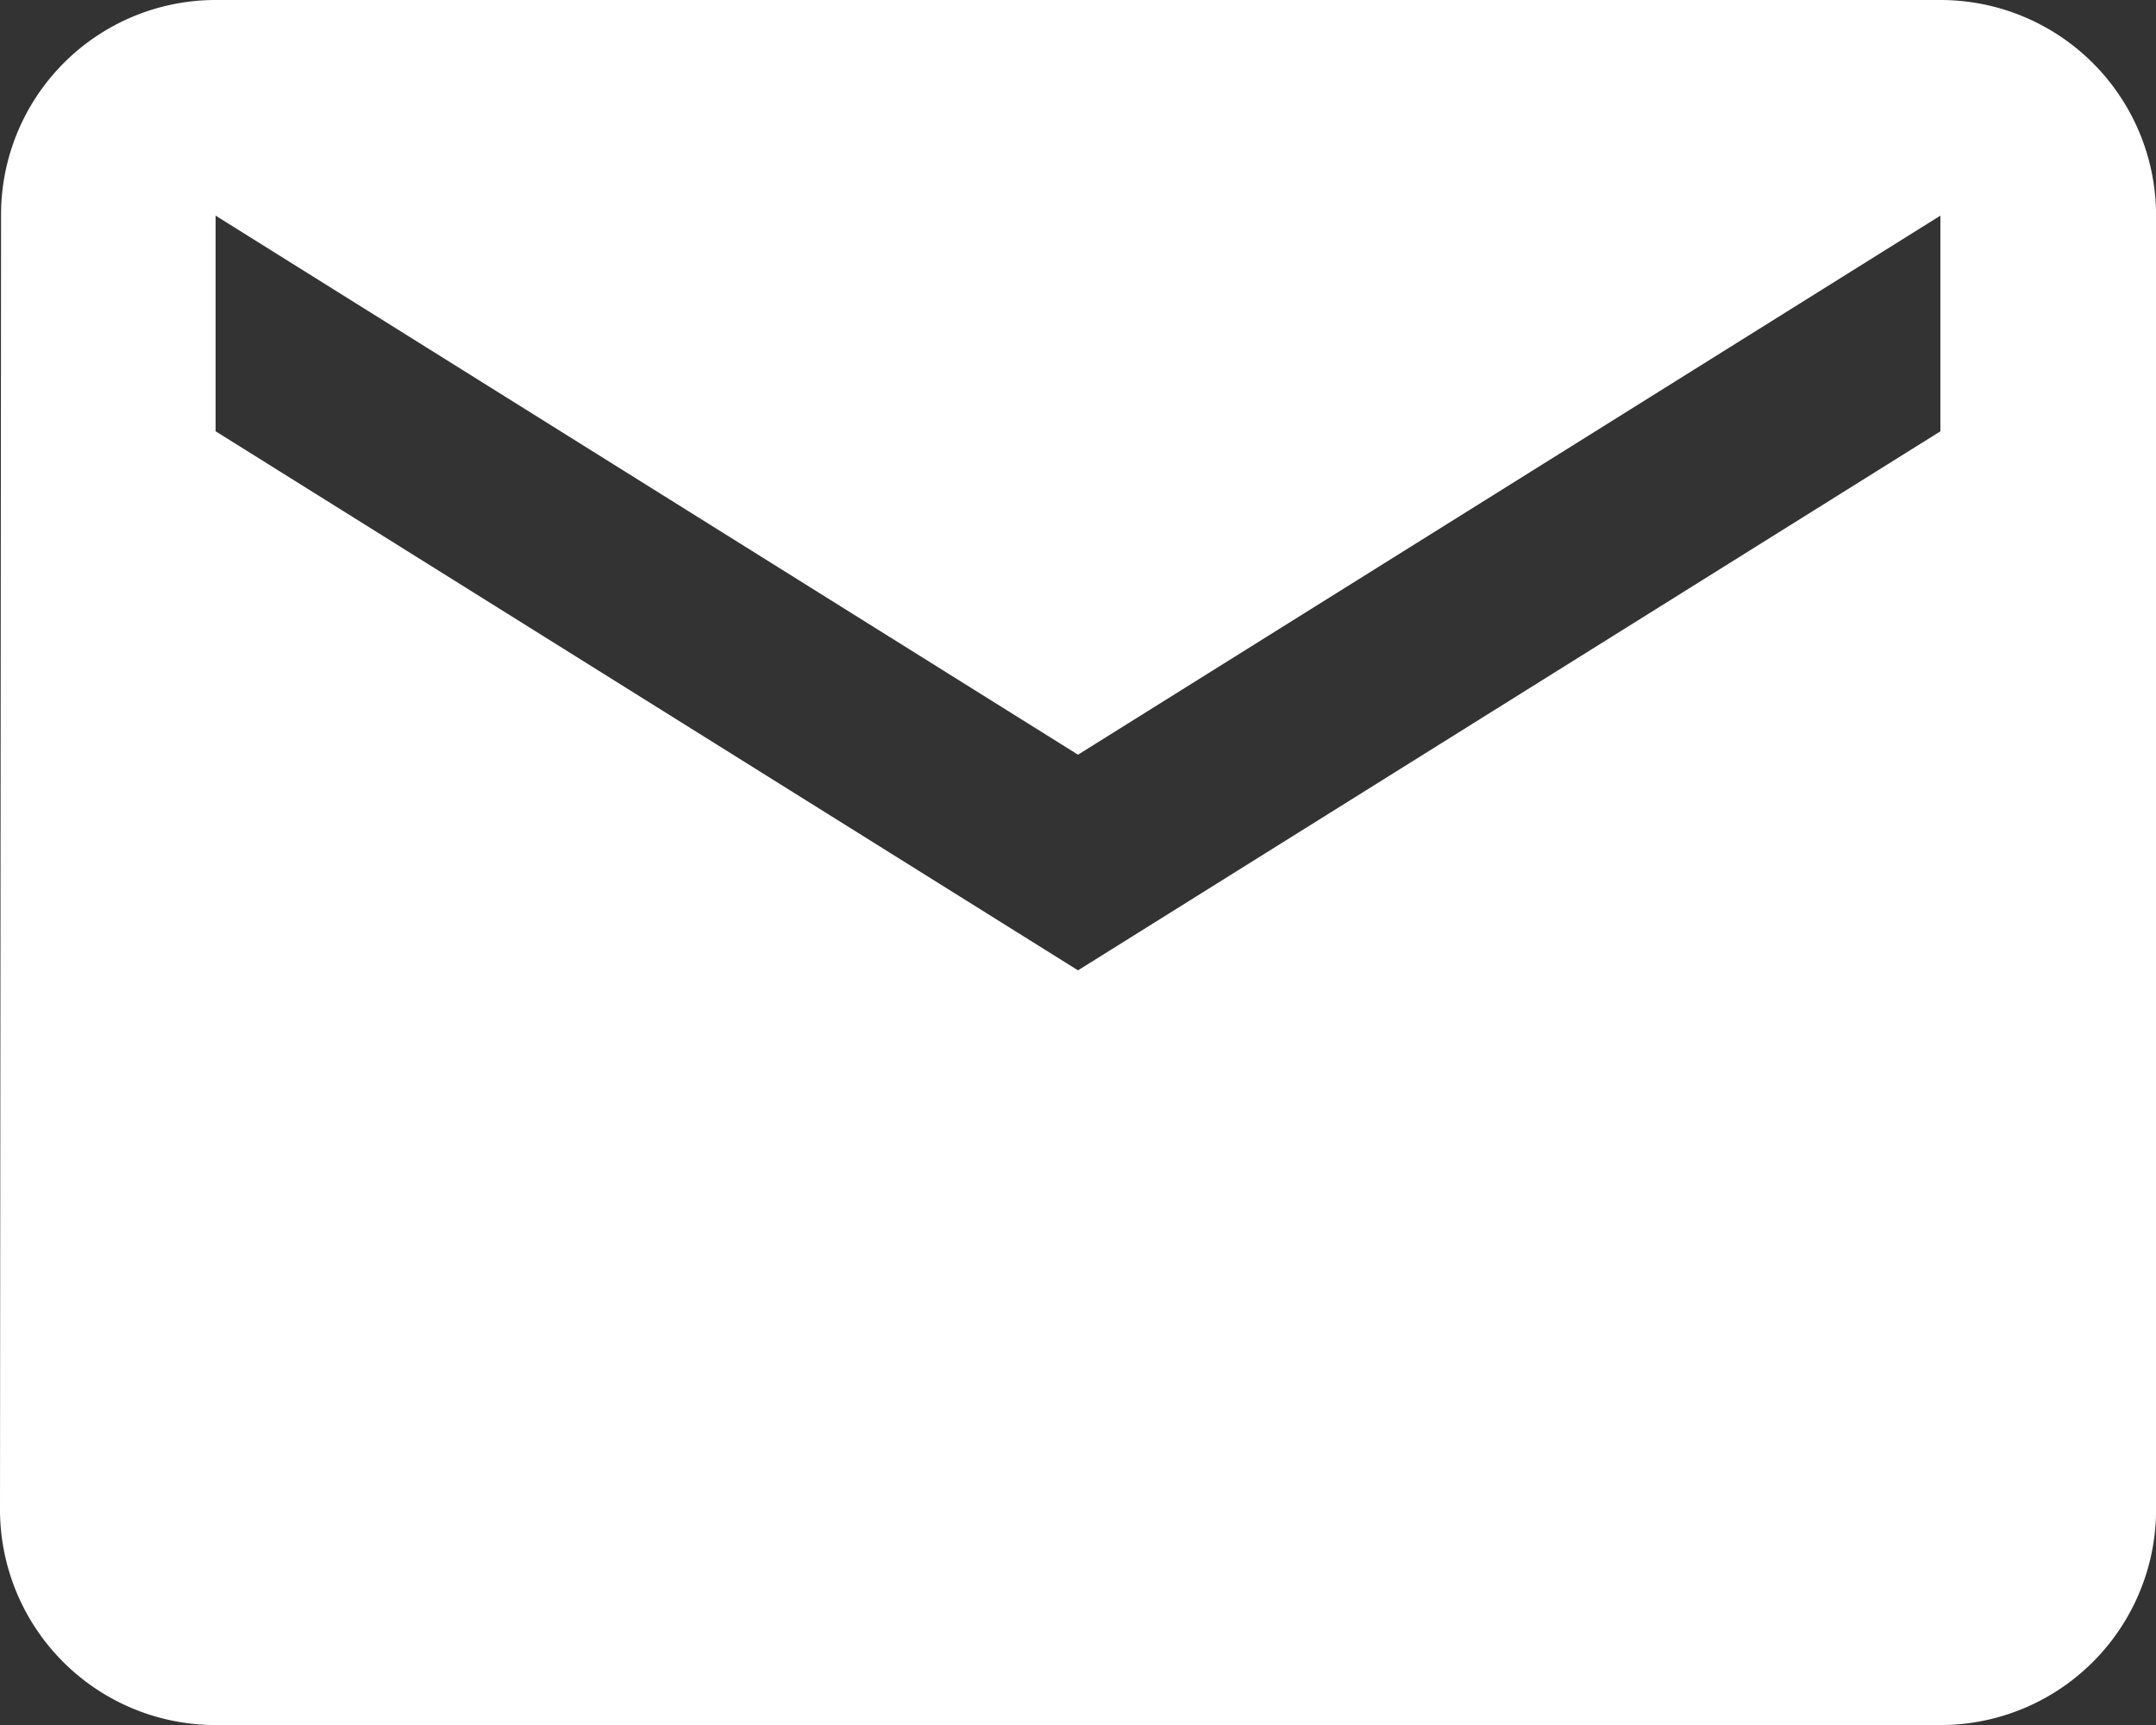 <svg xmlns="http://www.w3.org/2000/svg" width="30.368" height="24.294" viewBox="0 0 30.368 24.294"><rect x="0" y="0" width="30.368" height="24.294" fill="#333333" stroke="none"/><path d="M32.473,7.712H8.178a3.023,3.023,0,0,0-3.022,3.037L5.141,28.97a3.036,3.036,0,0,0,3.037,3.037H32.473a3.036,3.036,0,0,0,3.037-3.037V10.749a3.036,3.036,0,0,0-3.037-3.037Zm0,6.074L20.325,21.378,8.178,13.786V10.749l12.147,7.592,12.147-7.592v3.037Z" transform="translate(-5.141 -7.712)" fill="#fff"/></svg>
